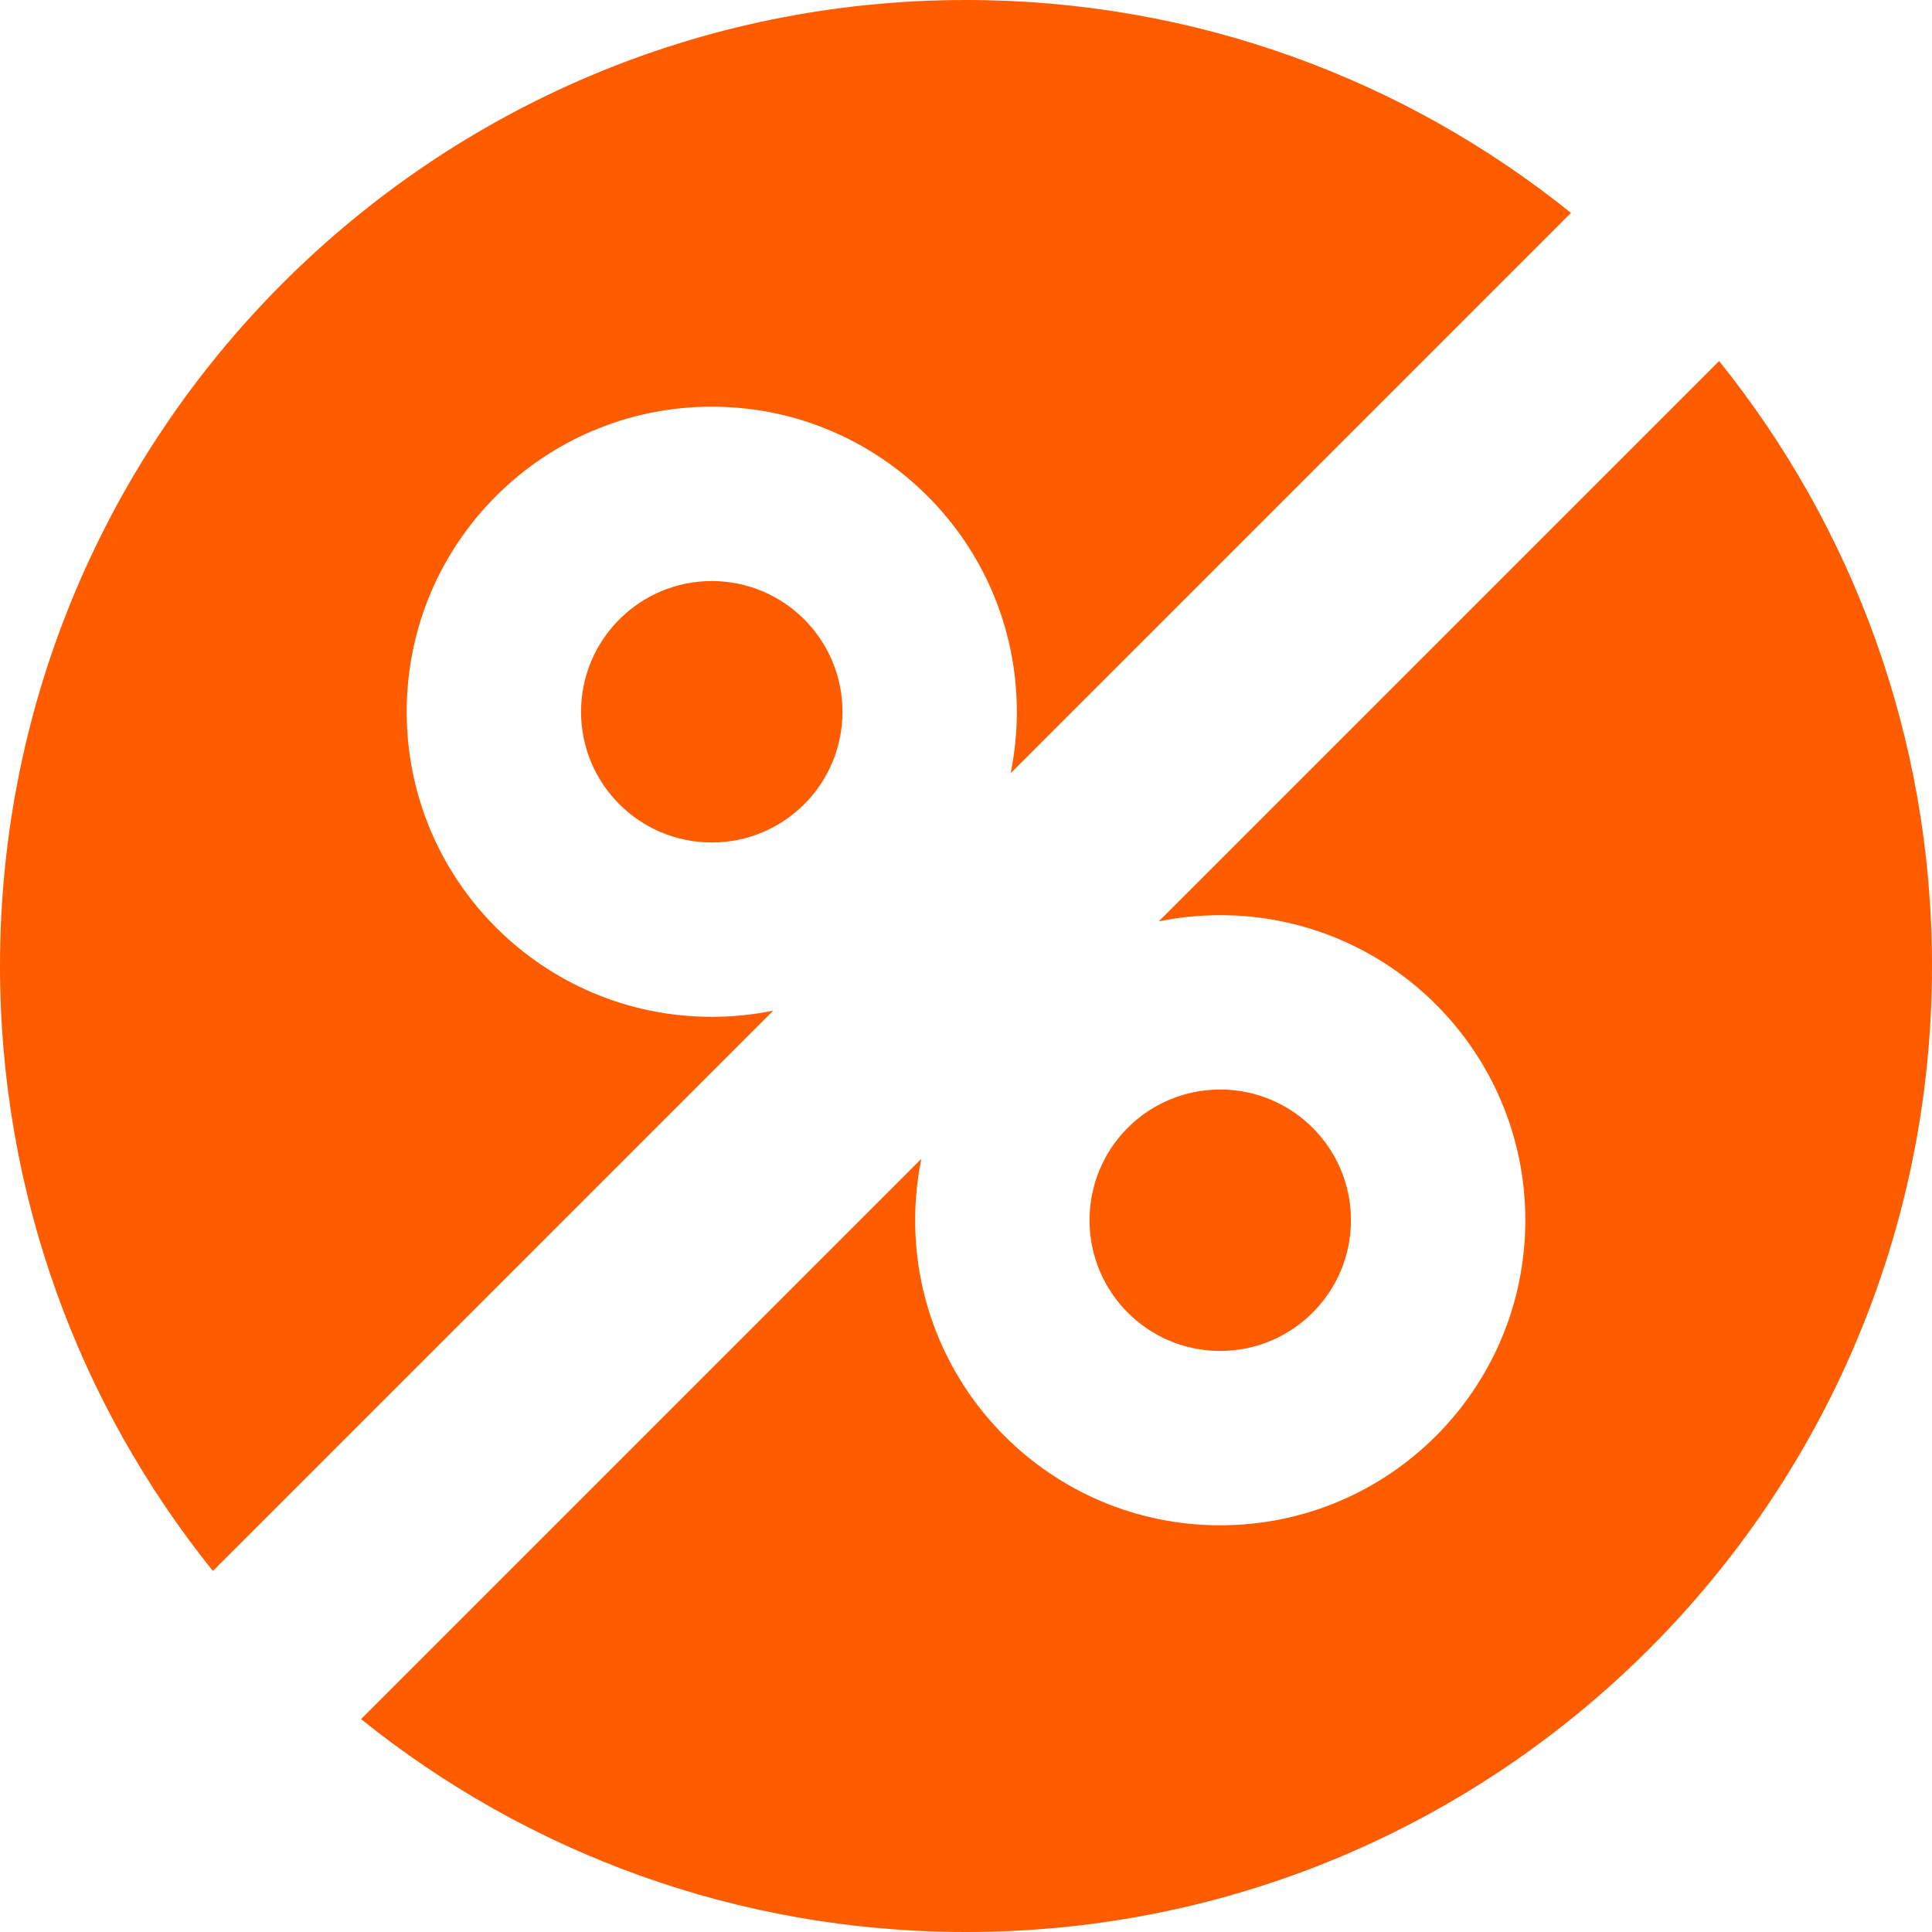 <svg width="16" height="16" viewBox="0 0 16 16" fill="none" xmlns="http://www.w3.org/2000/svg">
<path fill-rule="evenodd" clip-rule="evenodd" d="M1.763 13.01L6.403 8.37C6.239 8.403 6.069 8.421 5.895 8.421C4.499 8.421 3.368 7.29 3.368 5.895C3.368 4.499 4.499 3.368 5.895 3.368C7.29 3.368 8.421 4.499 8.421 5.895C8.421 6.069 8.403 6.239 8.37 6.403L13.01 1.763C11.639 0.66 9.897 0 8 0C3.582 0 0 3.582 0 8C0 9.897 0.66 11.639 1.763 13.01ZM2.99 14.237C4.361 15.34 6.103 16 8 16C12.418 16 16 12.418 16 8C16 6.103 15.34 4.361 14.237 2.99L9.597 7.63C9.761 7.597 9.931 7.579 10.105 7.579C11.501 7.579 12.632 8.71 12.632 10.105C12.632 11.501 11.501 12.632 10.105 12.632C8.71 12.632 7.579 11.501 7.579 10.105C7.579 9.931 7.597 9.761 7.63 9.597L2.99 14.237ZM5.895 6.977C6.493 6.977 6.977 6.493 6.977 5.895C6.977 5.297 6.493 4.812 5.895 4.812C5.297 4.812 4.812 5.297 4.812 5.895C4.812 6.493 5.297 6.977 5.895 6.977ZM10.105 11.188C10.703 11.188 11.188 10.703 11.188 10.105C11.188 9.507 10.703 9.023 10.105 9.023C9.507 9.023 9.023 9.507 9.023 10.105C9.023 10.703 9.507 11.188 10.105 11.188Z" fill="#FF5C00"/>
</svg>
